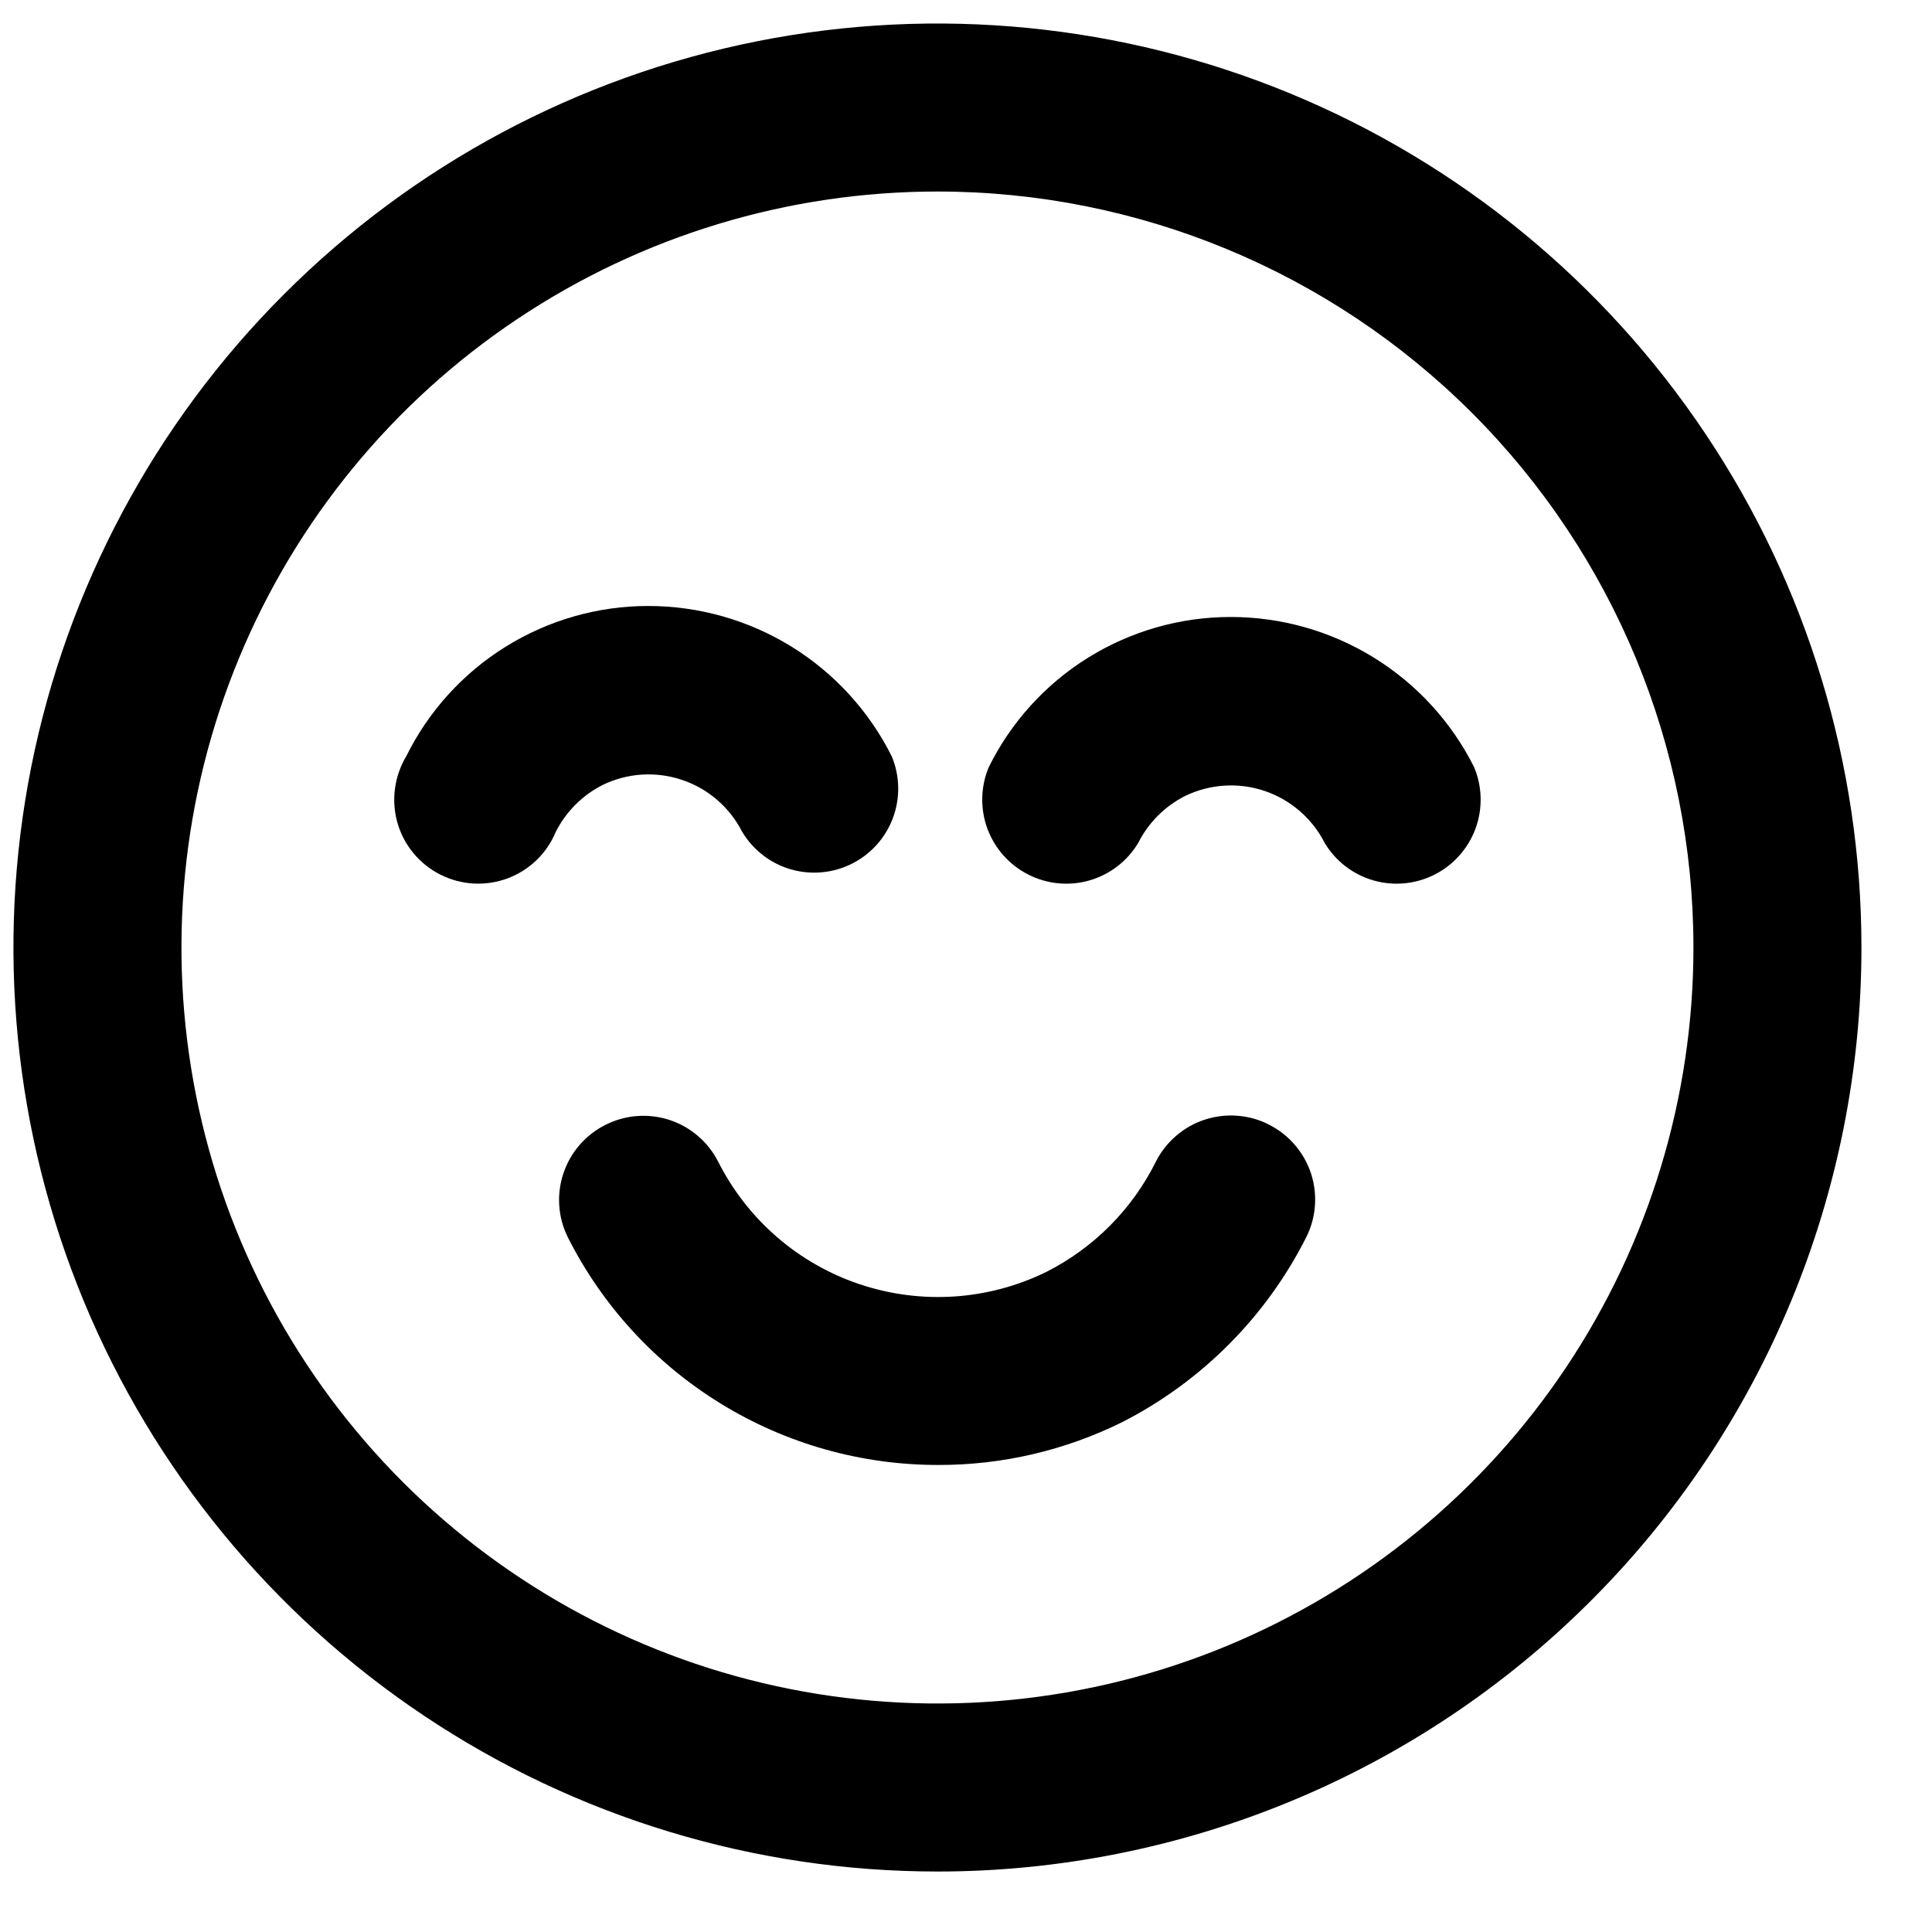 <svg width="23" height="23" viewBox="0 0 23 23" fill="none" xmlns="http://www.w3.org/2000/svg">
<path d="M11.17 17.44C10.256 17.441 9.36 17.189 8.581 16.71C7.802 16.232 7.172 15.546 6.76 14.73C6.642 14.492 6.623 14.218 6.708 13.967C6.792 13.715 6.973 13.508 7.21 13.39C7.446 13.271 7.72 13.251 7.971 13.333C8.222 13.416 8.43 13.594 8.55 13.83C8.898 14.519 9.503 15.044 10.236 15.289C10.968 15.534 11.767 15.481 12.46 15.14C13.023 14.854 13.479 14.395 13.76 13.83C13.819 13.712 13.902 13.607 14.002 13.521C14.102 13.435 14.218 13.37 14.343 13.329C14.469 13.288 14.601 13.272 14.733 13.283C14.864 13.293 14.993 13.329 15.11 13.39C15.345 13.51 15.524 13.718 15.607 13.969C15.689 14.22 15.669 14.494 15.55 14.73C15.072 15.677 14.305 16.447 13.36 16.93C12.679 17.267 11.93 17.442 11.17 17.44Z" fill="black"/>
<path d="M14.65 7.345C15.252 7.345 15.842 7.512 16.354 7.828C16.867 8.144 17.281 8.597 17.55 9.135C17.647 9.368 17.652 9.63 17.565 9.866C17.477 10.103 17.303 10.298 17.078 10.412C16.853 10.526 16.593 10.551 16.35 10.481C16.107 10.411 15.9 10.252 15.77 10.035C15.622 9.743 15.365 9.521 15.055 9.416C14.744 9.311 14.405 9.333 14.11 9.475C13.868 9.597 13.672 9.793 13.55 10.035C13.42 10.252 13.213 10.411 12.97 10.481C12.727 10.551 12.467 10.526 12.242 10.412C12.017 10.298 11.843 10.103 11.755 9.866C11.668 9.63 11.673 9.368 11.77 9.135C12.035 8.598 12.445 8.145 12.954 7.829C13.463 7.513 14.051 7.345 14.65 7.345Z" fill="black"/>
<path d="M7.716 7.214C8.318 7.214 8.908 7.381 9.421 7.697C9.933 8.013 10.347 8.466 10.616 9.004C10.713 9.237 10.719 9.498 10.631 9.735C10.544 9.972 10.37 10.167 10.144 10.281C9.919 10.395 9.659 10.419 9.416 10.35C9.174 10.28 8.967 10.121 8.836 9.904C8.688 9.612 8.431 9.389 8.121 9.285C7.81 9.18 7.471 9.201 7.176 9.344C6.934 9.466 6.738 9.662 6.616 9.904C6.563 10.031 6.485 10.146 6.386 10.241C6.287 10.336 6.169 10.41 6.04 10.458C5.911 10.505 5.773 10.526 5.636 10.518C5.499 10.51 5.365 10.474 5.242 10.412C5.119 10.35 5.011 10.264 4.923 10.158C4.835 10.052 4.77 9.929 4.732 9.797C4.694 9.664 4.684 9.526 4.702 9.39C4.72 9.253 4.765 9.122 4.836 9.004C5.101 8.467 5.512 8.014 6.021 7.698C6.53 7.382 7.117 7.214 7.716 7.214Z" fill="black"/>
<path d="M11.16 22.28C8.984 22.28 6.858 21.635 5.049 20.426C3.24 19.217 1.83 17.499 0.997 15.489C0.165 13.479 -0.053 11.268 0.371 9.134C0.796 7 1.843 5.04 3.382 3.502C4.92 1.963 6.88 0.916 9.014 0.491C11.148 0.067 13.36 0.285 15.37 1.117C17.38 1.95 19.098 3.36 20.306 5.169C21.515 6.977 22.16 9.104 22.16 11.28C22.16 12.724 21.875 14.155 21.323 15.489C20.77 16.824 19.96 18.037 18.938 19.058C17.917 20.079 16.704 20.89 15.37 21.442C14.035 21.995 12.604 22.28 11.16 22.28ZM11.16 2.28C9.38 2.28 7.64 2.808 6.16 3.797C4.68 4.785 3.526 6.191 2.845 7.836C2.164 9.48 1.986 11.29 2.333 13.036C2.68 14.781 3.537 16.385 4.796 17.644C6.055 18.902 7.658 19.76 9.404 20.107C11.15 20.454 12.96 20.276 14.604 19.595C16.249 18.913 17.654 17.76 18.643 16.28C19.632 14.8 20.16 13.06 20.16 11.28C20.16 8.893 19.212 6.604 17.524 4.916C15.836 3.228 13.547 2.28 11.16 2.28Z" fill="black"/>
</svg>
